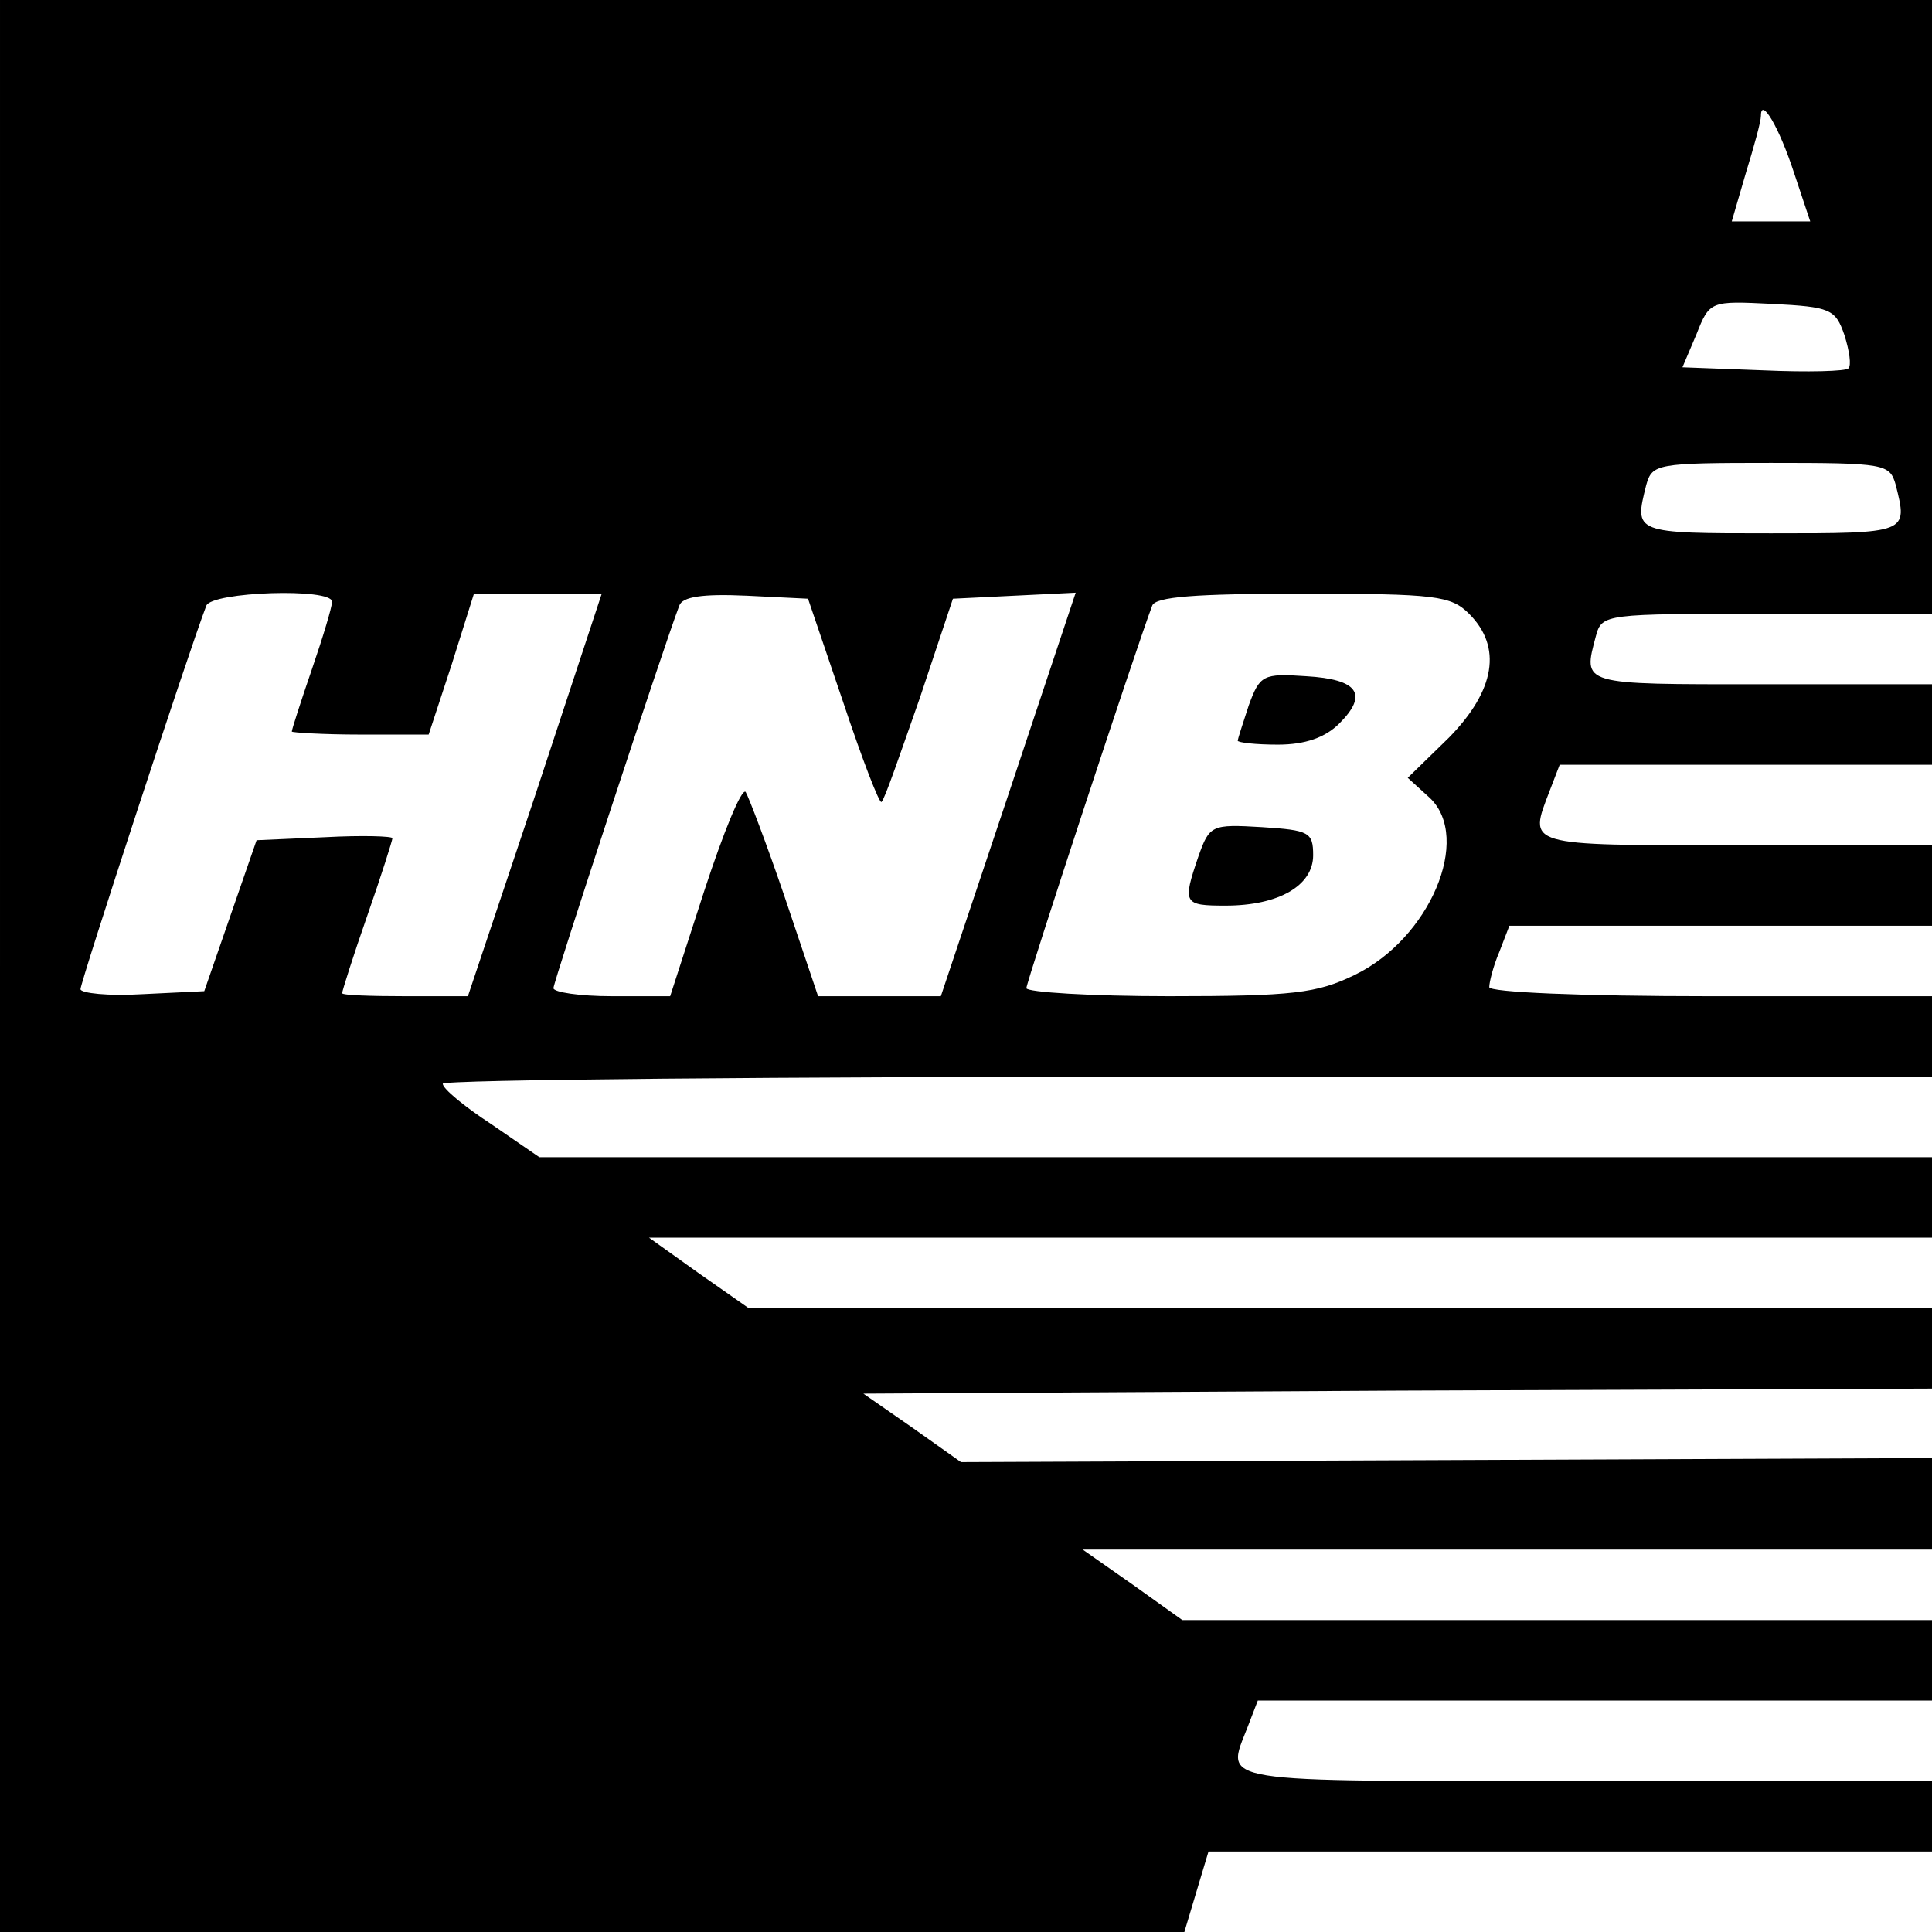 <?xml version="1.0" standalone="no"?>
<!DOCTYPE svg PUBLIC "-//W3C//DTD SVG 20010904//EN"
 "http://www.w3.org/TR/2001/REC-SVG-20010904/DTD/svg10.dtd">
<svg version="1.0" xmlns="http://www.w3.org/2000/svg"
 width="192pt" height="192pt" viewBox="0 0 192 192"
 preserveAspectRatio="xMidYMid meet">
<g transform="translate(0,192) scale(0.1,-0.1)"
fill="#000000" stroke="none">
<path d="M0 960 l0 -960 588 0 589 0 12 40 12 40 359 0 360 0 0 35 0 35 -345
0 c-374 0 -357 -3 -335 54 l10 26 335 0 335 0 0 40 0 40 -373 0 -372 0 -49 35
-50 35 422 0 422 0 0 46 0 45 -483 -2 -482 -2 -48 34 -49 34 531 3 531 2 0 40
0 40 -588 0 -588 0 -50 35 -49 35 638 0 637 0 0 40 0 40 -692 0 -692 0 -48 33
c-26 17 -48 35 -48 40 0 4 333 7 740 7 l740 0 0 40 0 40 -220 0 c-130 0 -220
4 -220 9 0 5 4 21 10 35 l10 26 210 0 210 0 0 40 0 40 -195 0 c-211 0 -206 -1
-185 54 l10 26 185 0 185 0 0 40 0 40 -170 0 c-180 0 -177 -1 -164 48 6 22 9
22 170 22 l164 0 0 305 0 305 -960 0 -960 0 0 -960z m1783 788 l16 -48 -39 0
-39 0 14 48 c8 26 15 51 15 57 0 19 18 -11 33 -57z m50 -161 c5 -16 7 -30 4
-33 -2 -3 -41 -4 -85 -2 l-80 3 14 33 c13 33 14 33 75 30 58 -3 63 -5 72 -31z
m51 -149 c12 -48 13 -48 -124 -48 -137 0 -136 0 -124 48 6 21 10 22 124 22
114 0 118 -1 124 -22z m-1554 -116 c0 -5 -9 -35 -20 -67 -11 -32 -20 -60 -20
-62 0 -1 31 -3 68 -3 l68 0 23 70 22 70 64 0 63 0 -66 -200 -67 -200 -62 0
c-35 0 -63 1 -63 3 0 2 11 37 25 77 14 40 25 75 25 77 0 2 -30 3 -67 1 l-68
-3 -26 -75 -26 -75 -62 -3 c-33 -2 -61 1 -61 5 0 7 107 334 125 381 5 14 125
18 125 4z m508 -100 c19 -57 36 -101 38 -99 3 2 19 49 38 103 l33 99 61 3 61
3 -67 -201 -67 -200 -61 0 -61 0 -33 98 c-18 53 -36 100 -39 105 -4 4 -22 -40
-41 -98 l-34 -105 -58 0 c-32 0 -58 4 -58 8 0 6 108 335 125 380 3 9 23 12 67
10 l61 -3 35 -103z m622 88 c33 -33 26 -76 -20 -123 l-41 -40 22 -20 c42 -40
0 -140 -75 -176 -37 -18 -61 -21 -184 -21 -78 0 -142 4 -142 8 0 6 108 335
125 380 3 9 43 12 150 12 132 0 147 -2 165 -20z"/>
<path d="M1241 1219 c-6 -18 -11 -34 -11 -35 0 -2 18 -4 40 -4 27 0 47 7 61
21 29 29 19 44 -33 47 -43 3 -46 1 -57 -29z"/>
<path d="M1191 1069 c-16 -47 -15 -49 27 -49 53 0 87 20 87 50 0 23 -4 25 -51
28 -50 3 -52 2 -63 -29z"/>
</g>
</svg>

